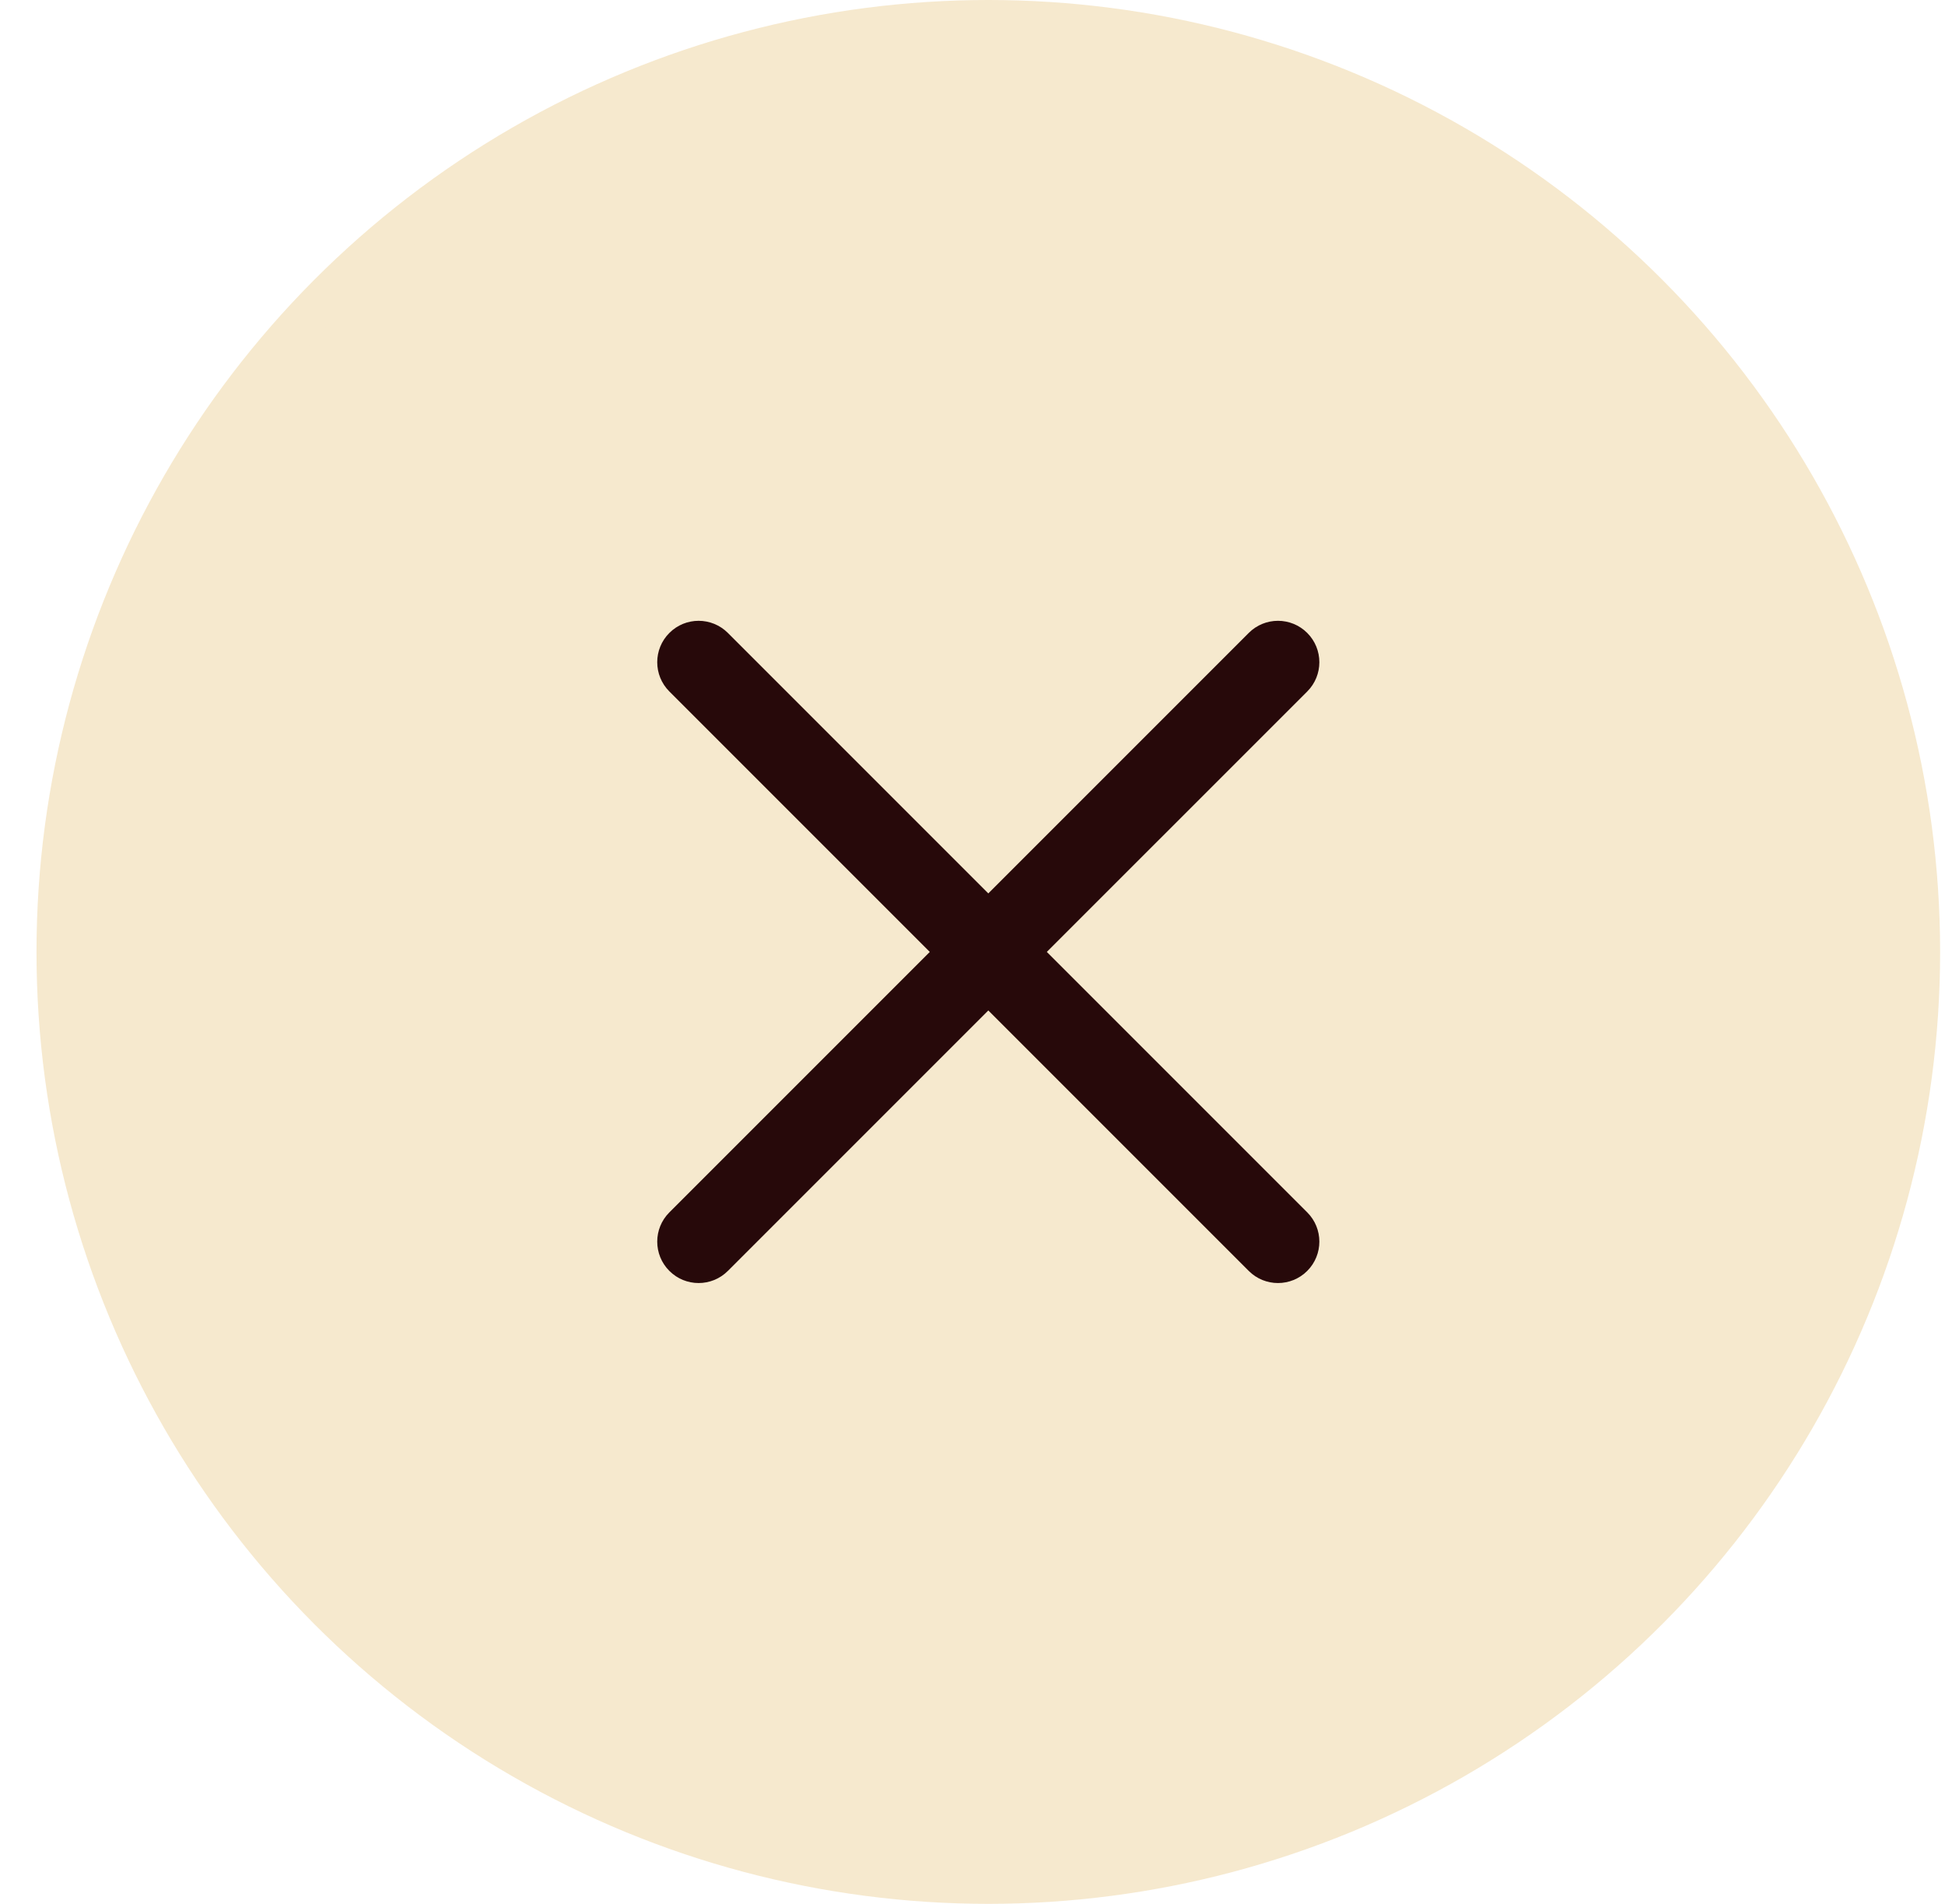 <?xml version="1.0" encoding="UTF-8"?> <svg xmlns="http://www.w3.org/2000/svg" width="47" height="46" viewBox="0 0 47 46" fill="none"><circle cx="23.882" cy="23" r="22.5" fill="#F6E9CE" stroke="#F6E9CE"></circle><path d="M17.589 15.293C17.198 14.902 16.565 14.902 16.175 15.293C15.784 15.683 15.784 16.317 16.175 16.707L22.468 23L16.175 29.293C15.784 29.683 15.784 30.317 16.175 30.707C16.565 31.098 17.198 31.098 17.589 30.707L23.882 24.414L30.175 30.707C30.565 31.098 31.198 31.098 31.589 30.707C31.979 30.316 31.979 29.683 31.589 29.293L25.296 23L31.589 16.707C31.979 16.317 31.979 15.684 31.589 15.293C31.198 14.902 30.565 14.902 30.175 15.293L23.882 21.586L17.589 15.293Z" fill="#27090A"></path></svg> 